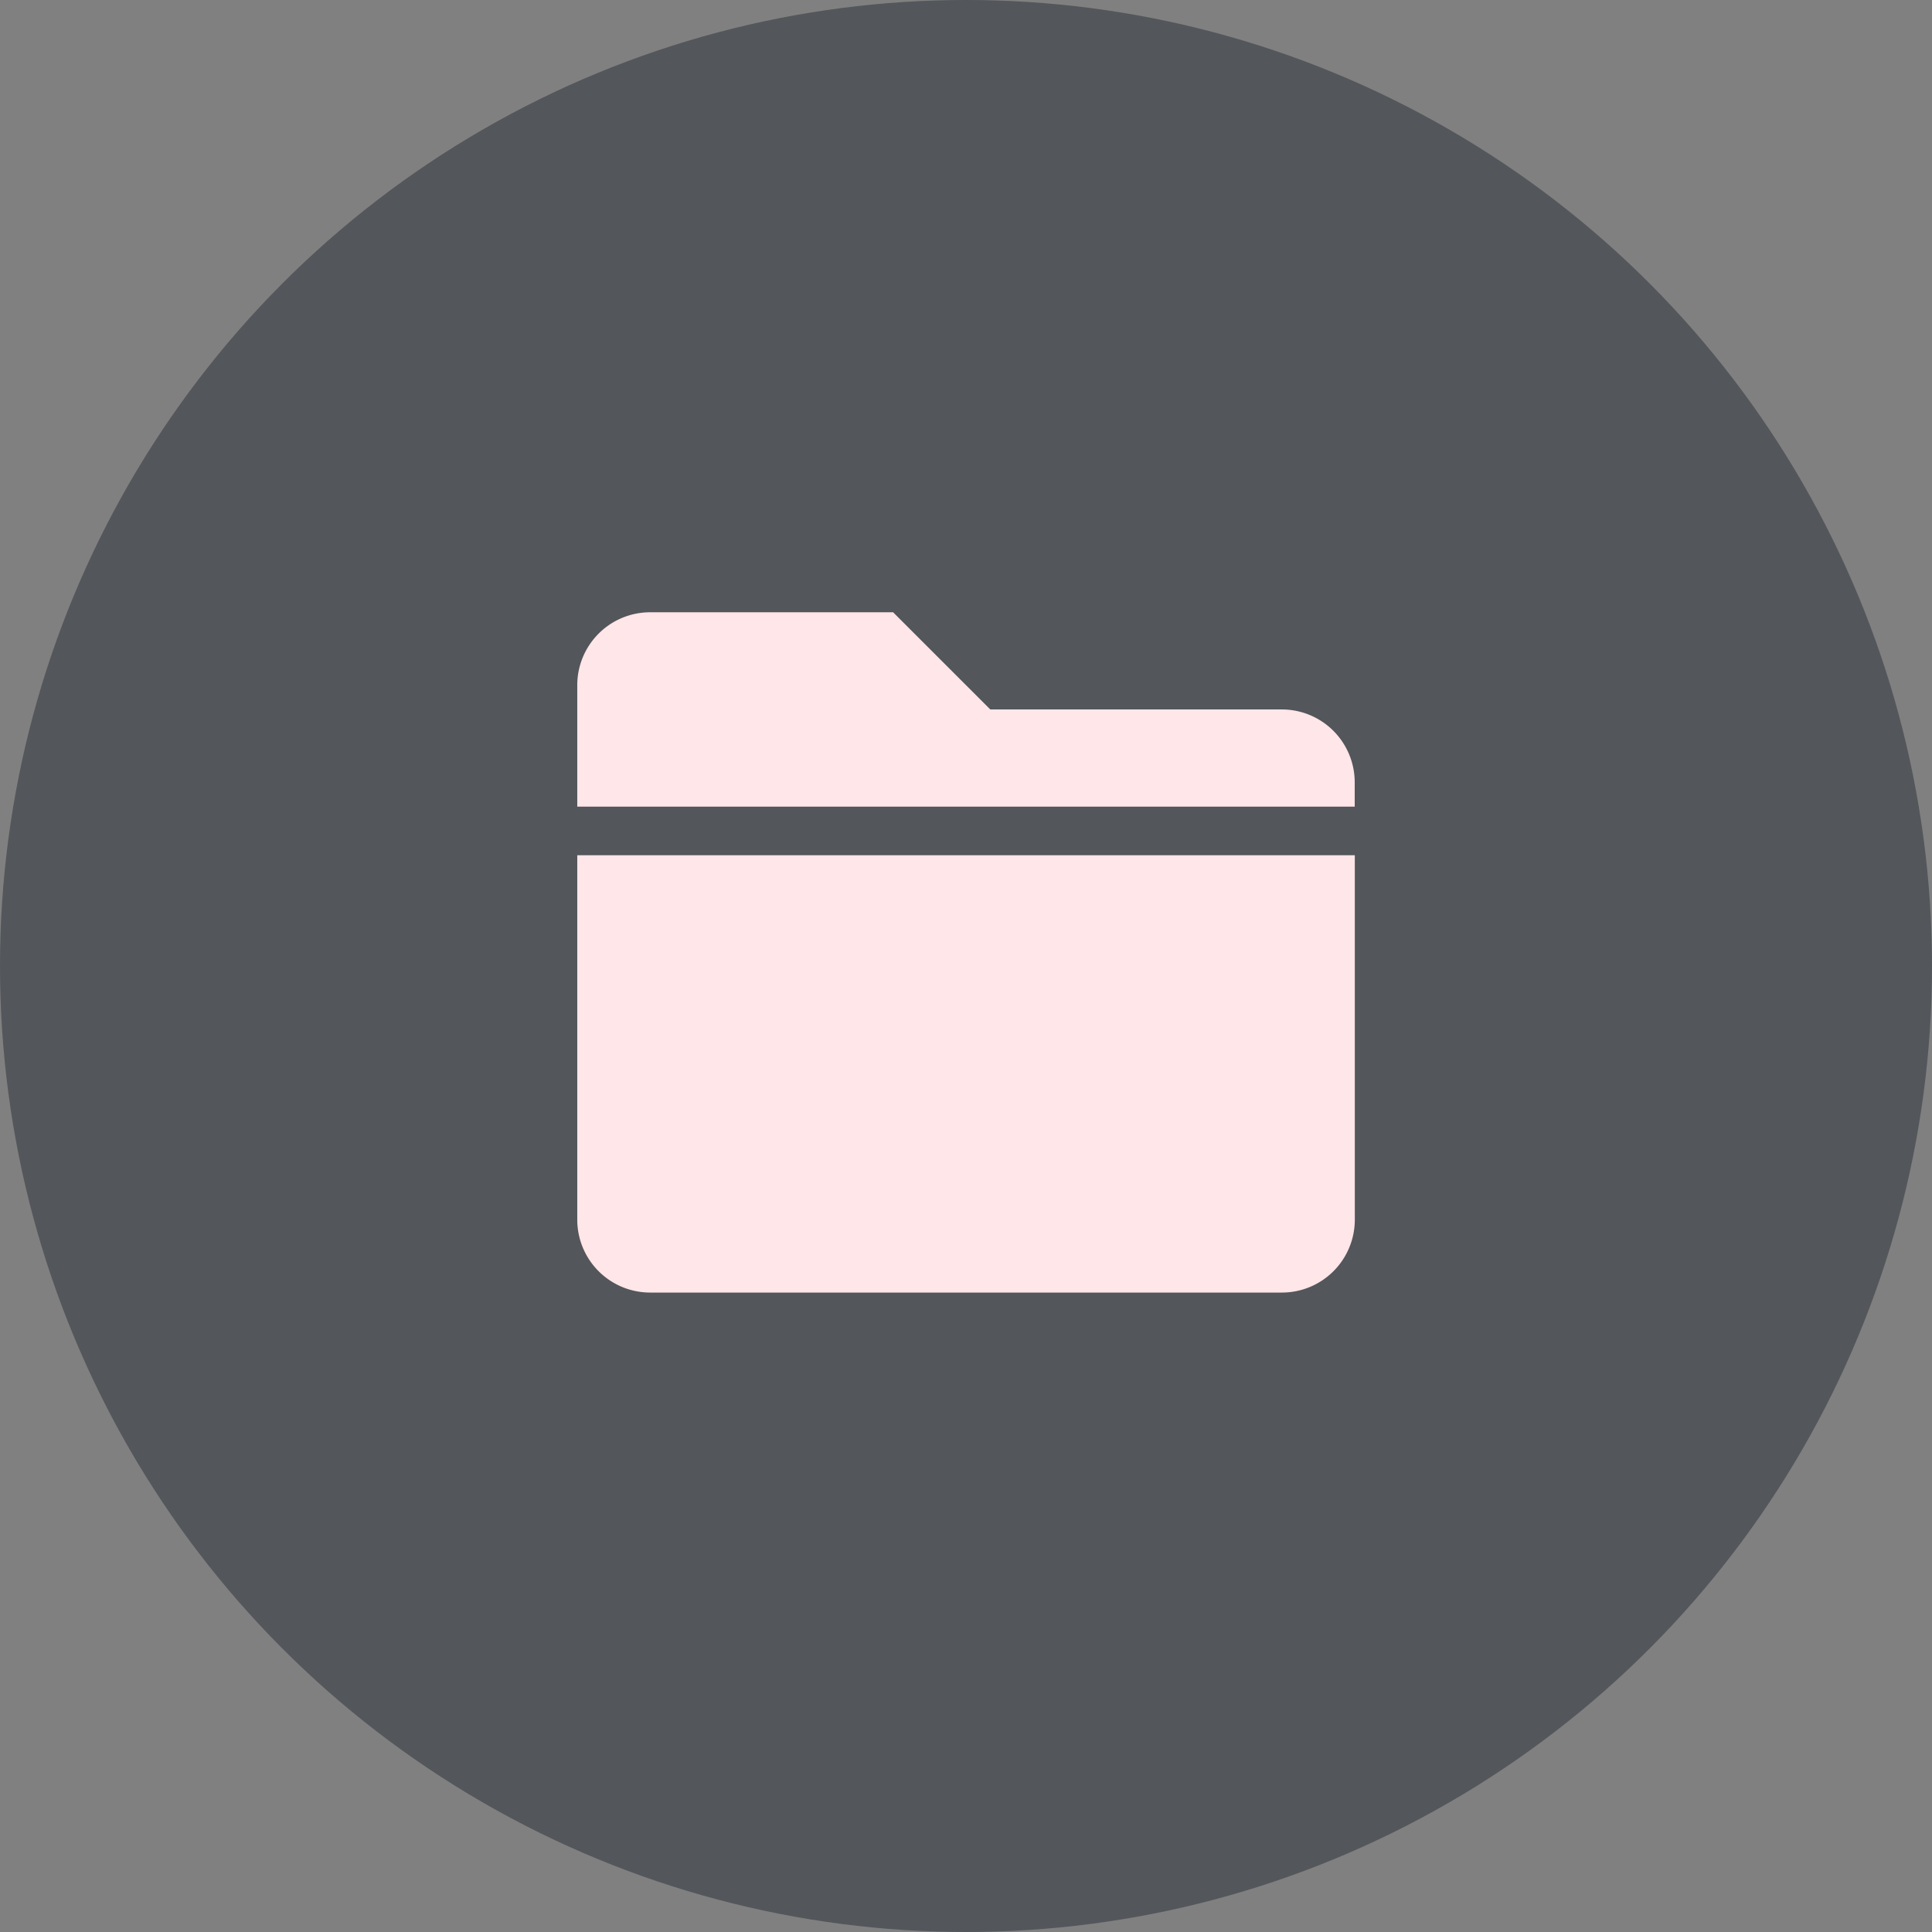 <svg xmlns="http://www.w3.org/2000/svg" width="100" height="100" viewBox="0 0 100 100">
  <rect x="0" y="0" width="100" height="100" fill="#808080" stroke="none"/>
  <g id="Group_62167" data-name="Group 62167" transform="translate(1668 -15935.522)">
    <circle id="Ellipse_2574" data-name="Ellipse 2574" cx="50" cy="50" r="50" transform="translate(-1668 15935.522)" fill="#53565a"/>
    <path id="folder-closed" d="M36.469,37.03H21.378L16.348,32H3.773A3.774,3.774,0,0,0,0,35.773V42.06H40.241V40.8A3.774,3.774,0,0,0,36.469,37.03ZM0,63.439a3.774,3.774,0,0,0,3.773,3.773h32.7a3.774,3.774,0,0,0,3.773-3.773V44.575H0Z" transform="translate(-1638.121 15935.213)" fill="#ffe6e8"/>
  </g>
</svg>
